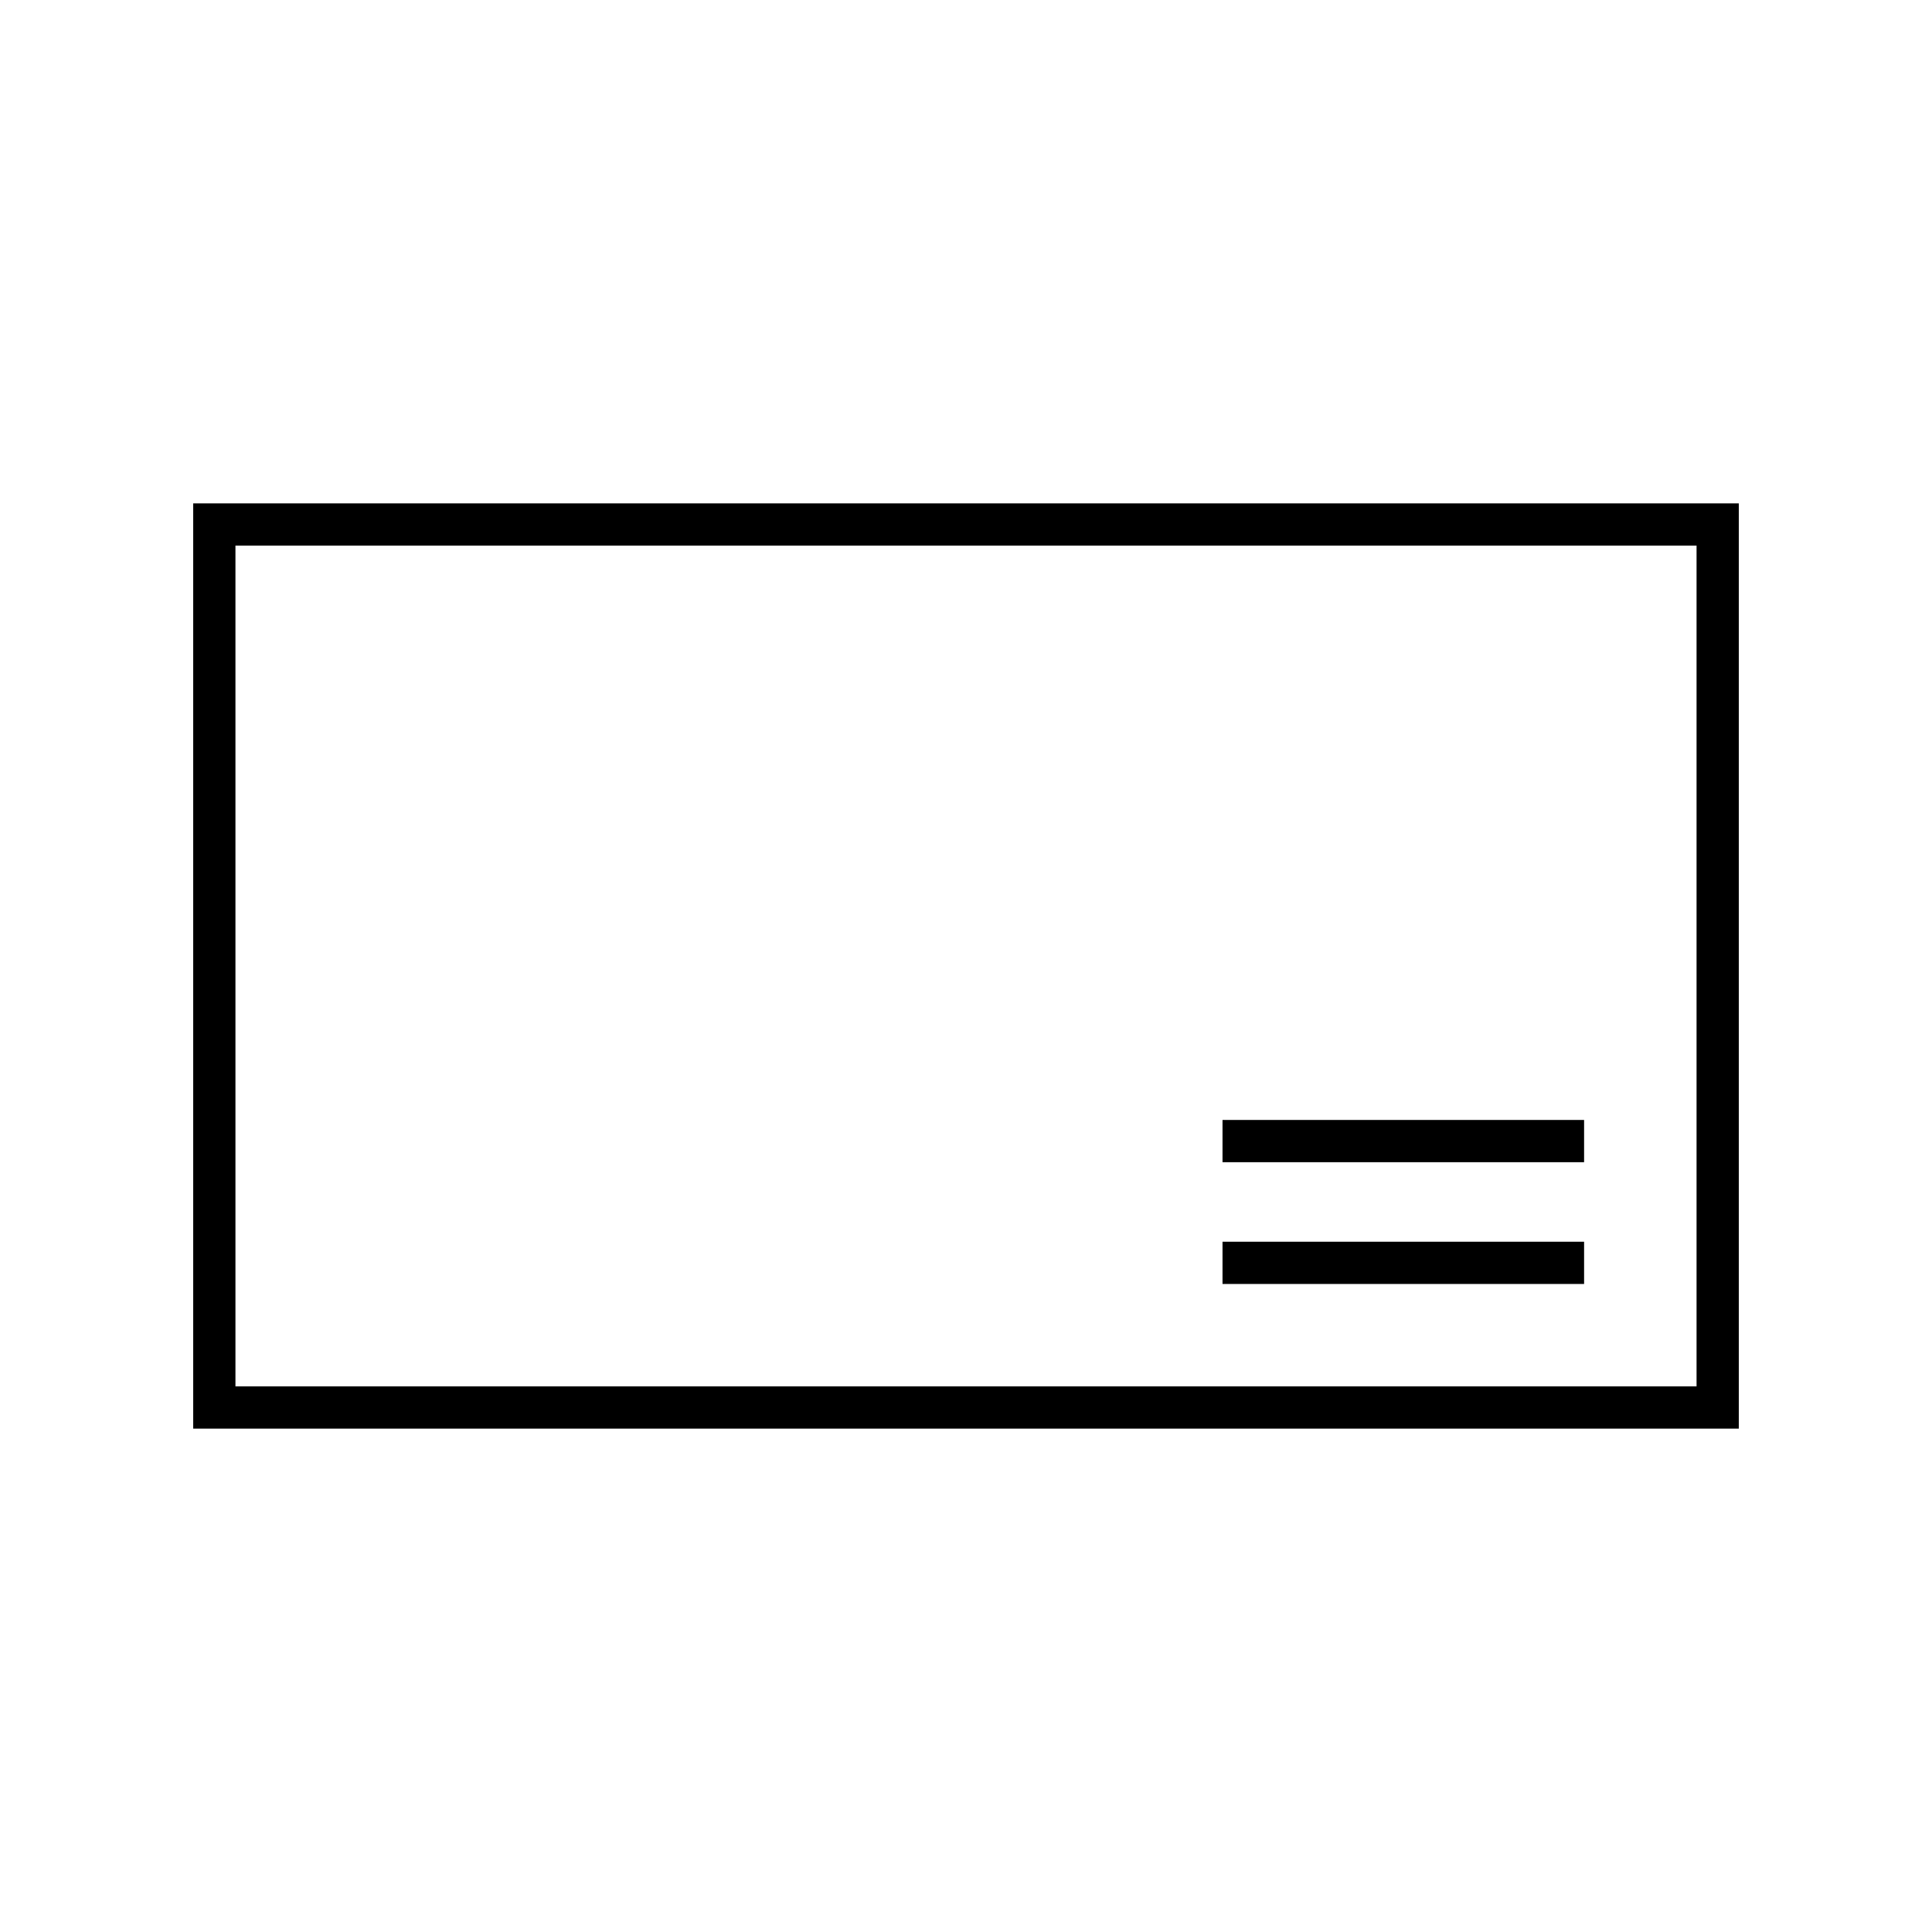 <?xml version="1.0" encoding="UTF-8"?>
<!-- Uploaded to: ICON Repo, www.svgrepo.com, Generator: ICON Repo Mixer Tools -->
<svg fill="#000000" width="800px" height="800px" version="1.1" viewBox="144 144 512 512" xmlns="http://www.w3.org/2000/svg">
 <g>
  <path d="m604.8 277.4h-409.6v245.2h409.6zm-11.195 234h-387.21v-222.81h387.21z"/>
  <path d="m467.98 440.8h95.82v11.195h-95.82z"/>
  <path d="m467.98 473.07h95.82v11.195h-95.82z"/>
 </g>
</svg>
